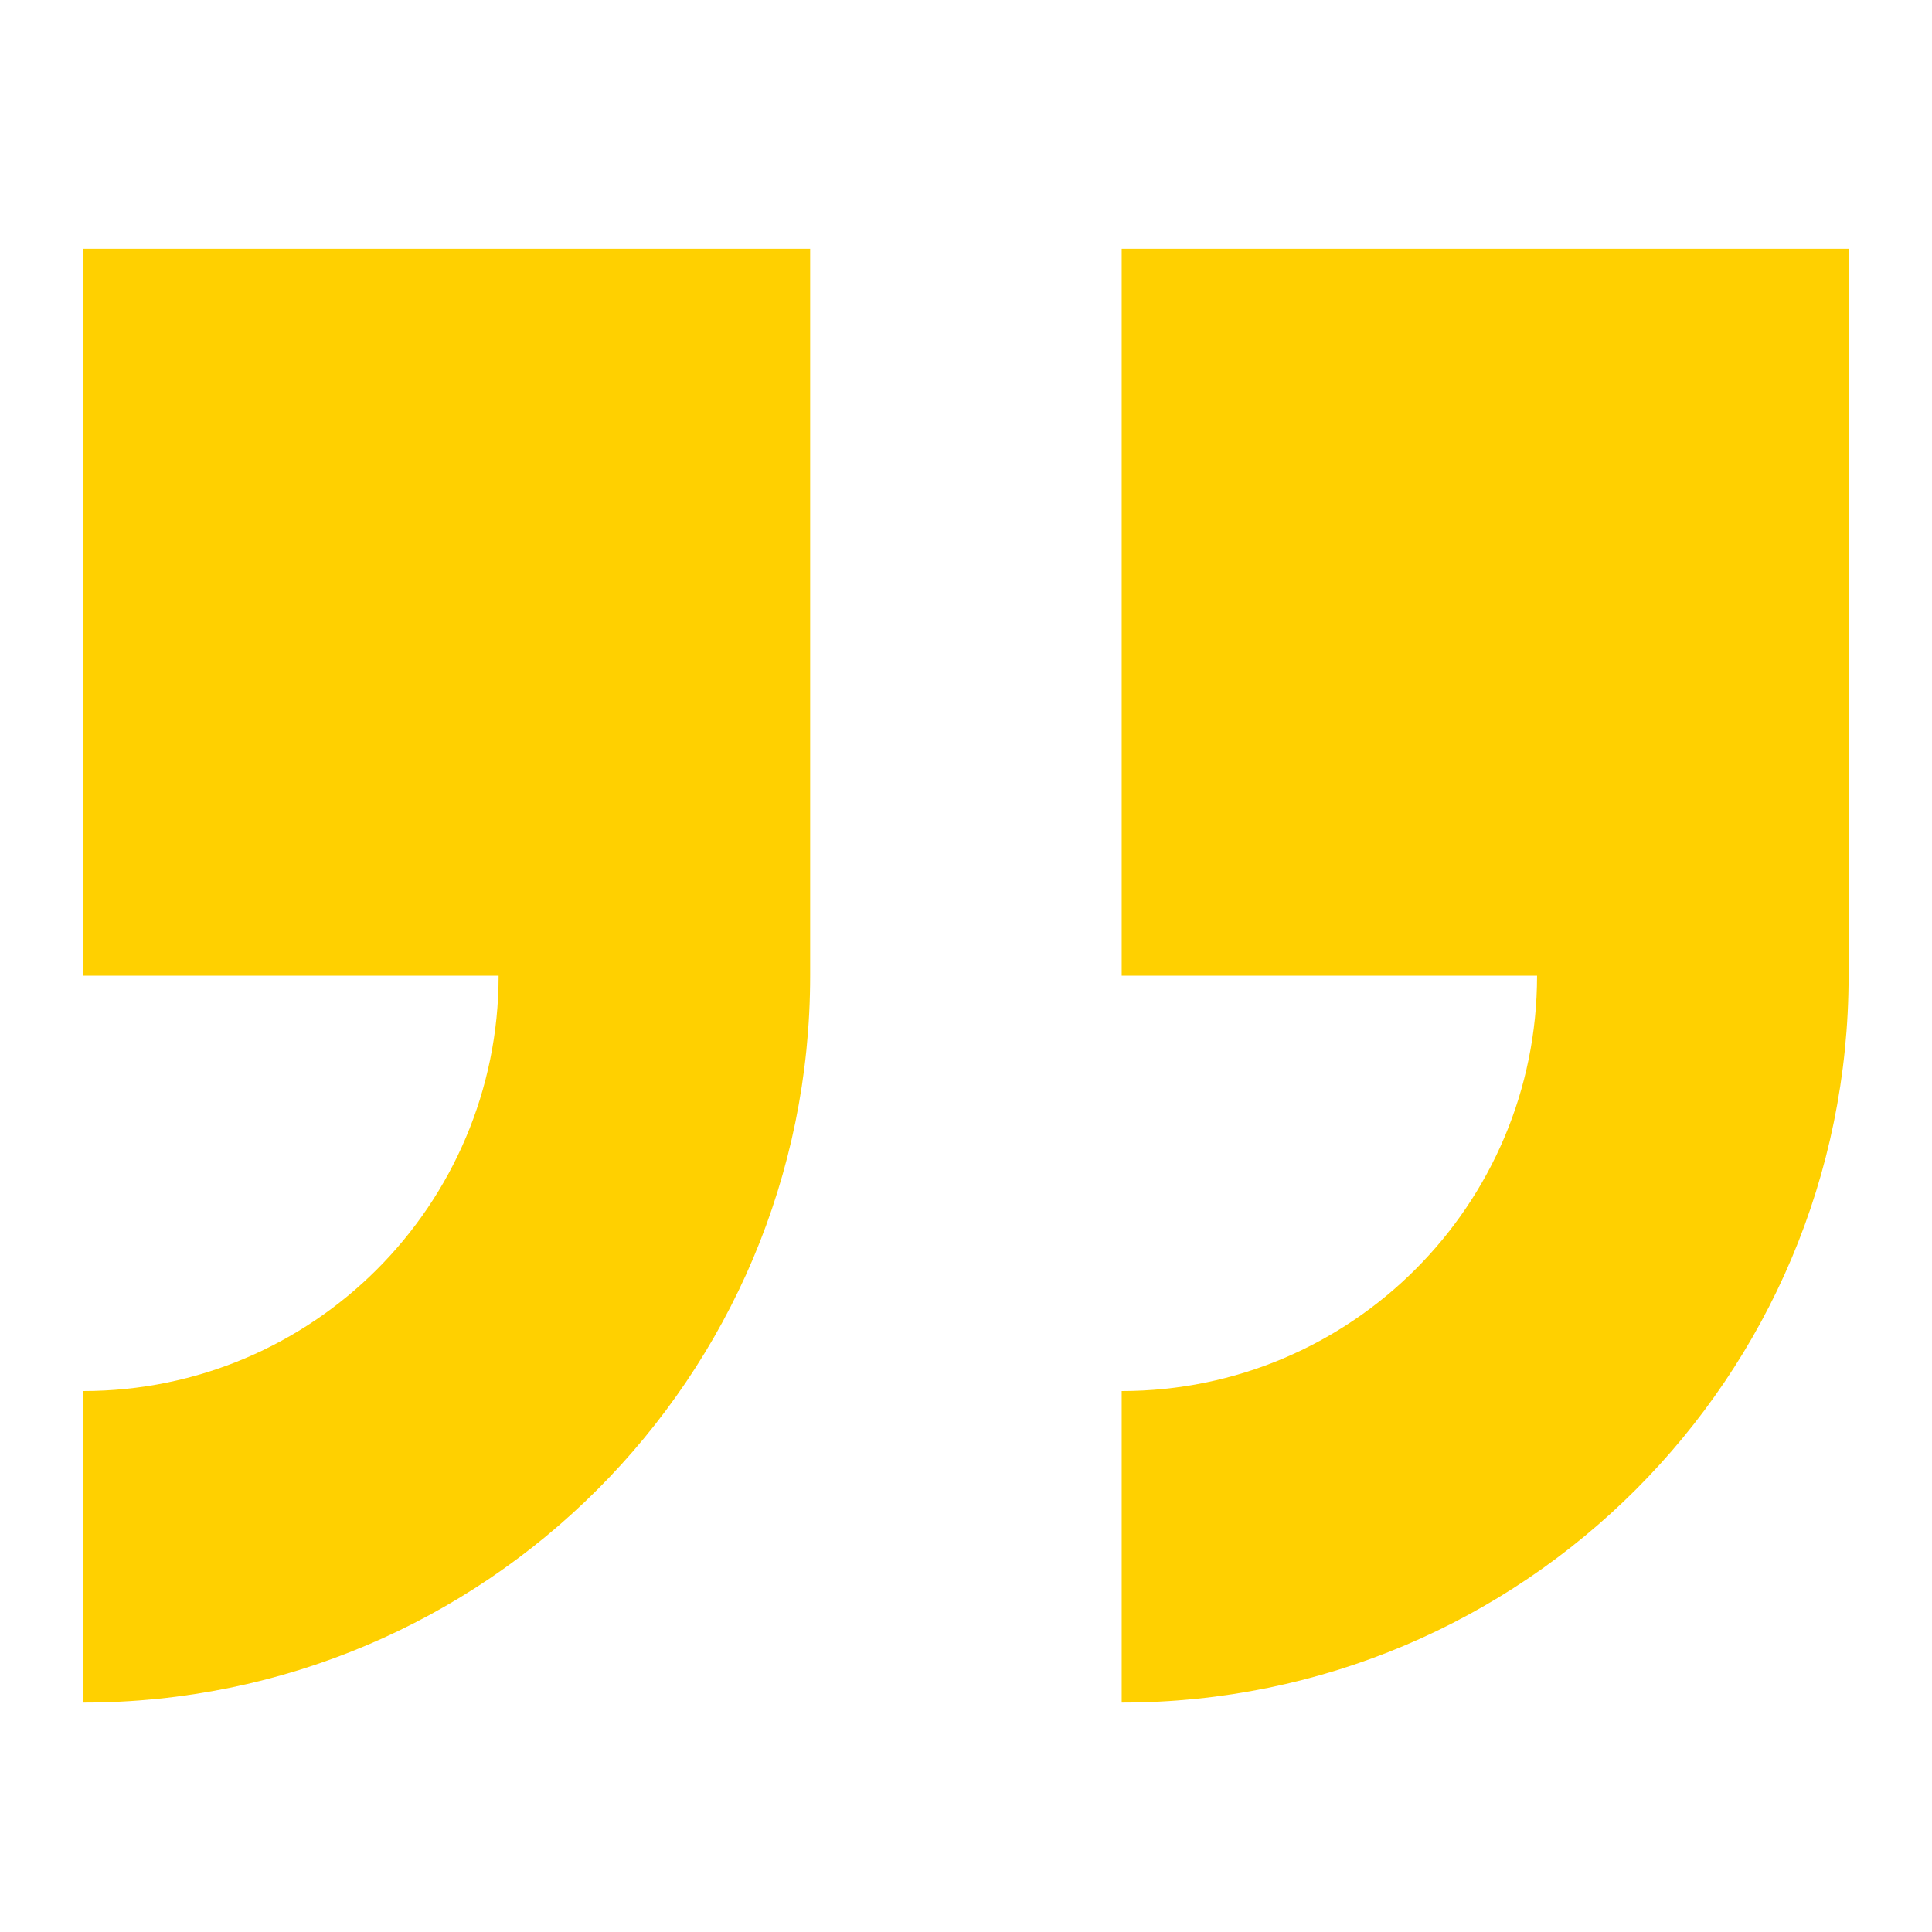 <?xml version="1.0" encoding="UTF-8"?> <!-- Generator: Adobe Illustrator 27.2.0, SVG Export Plug-In . SVG Version: 6.00 Build 0) --> <svg xmlns="http://www.w3.org/2000/svg" xmlns:xlink="http://www.w3.org/1999/xlink" id="Layer_1" x="0px" y="0px" viewBox="0 0 1200 1200" style="enable-background:new 0 0 1200 1200;" xml:space="preserve"> <style type="text/css"> .st0{fill-rule:evenodd;clip-rule:evenodd;fill:#FFD000;} </style> <path class="st0" d="M696.7,154.5V606h258c0,142.5-115.5,258-258,258v193.5c249.4,0,451.5-202.1,451.5-451.5V154.5H696.7z M51.7,606 h258c0,142.5-115.5,258-258,258v193.5c249.4,0,451.5-202.1,451.5-451.5V154.5H51.7V606z"></path> </svg> 
